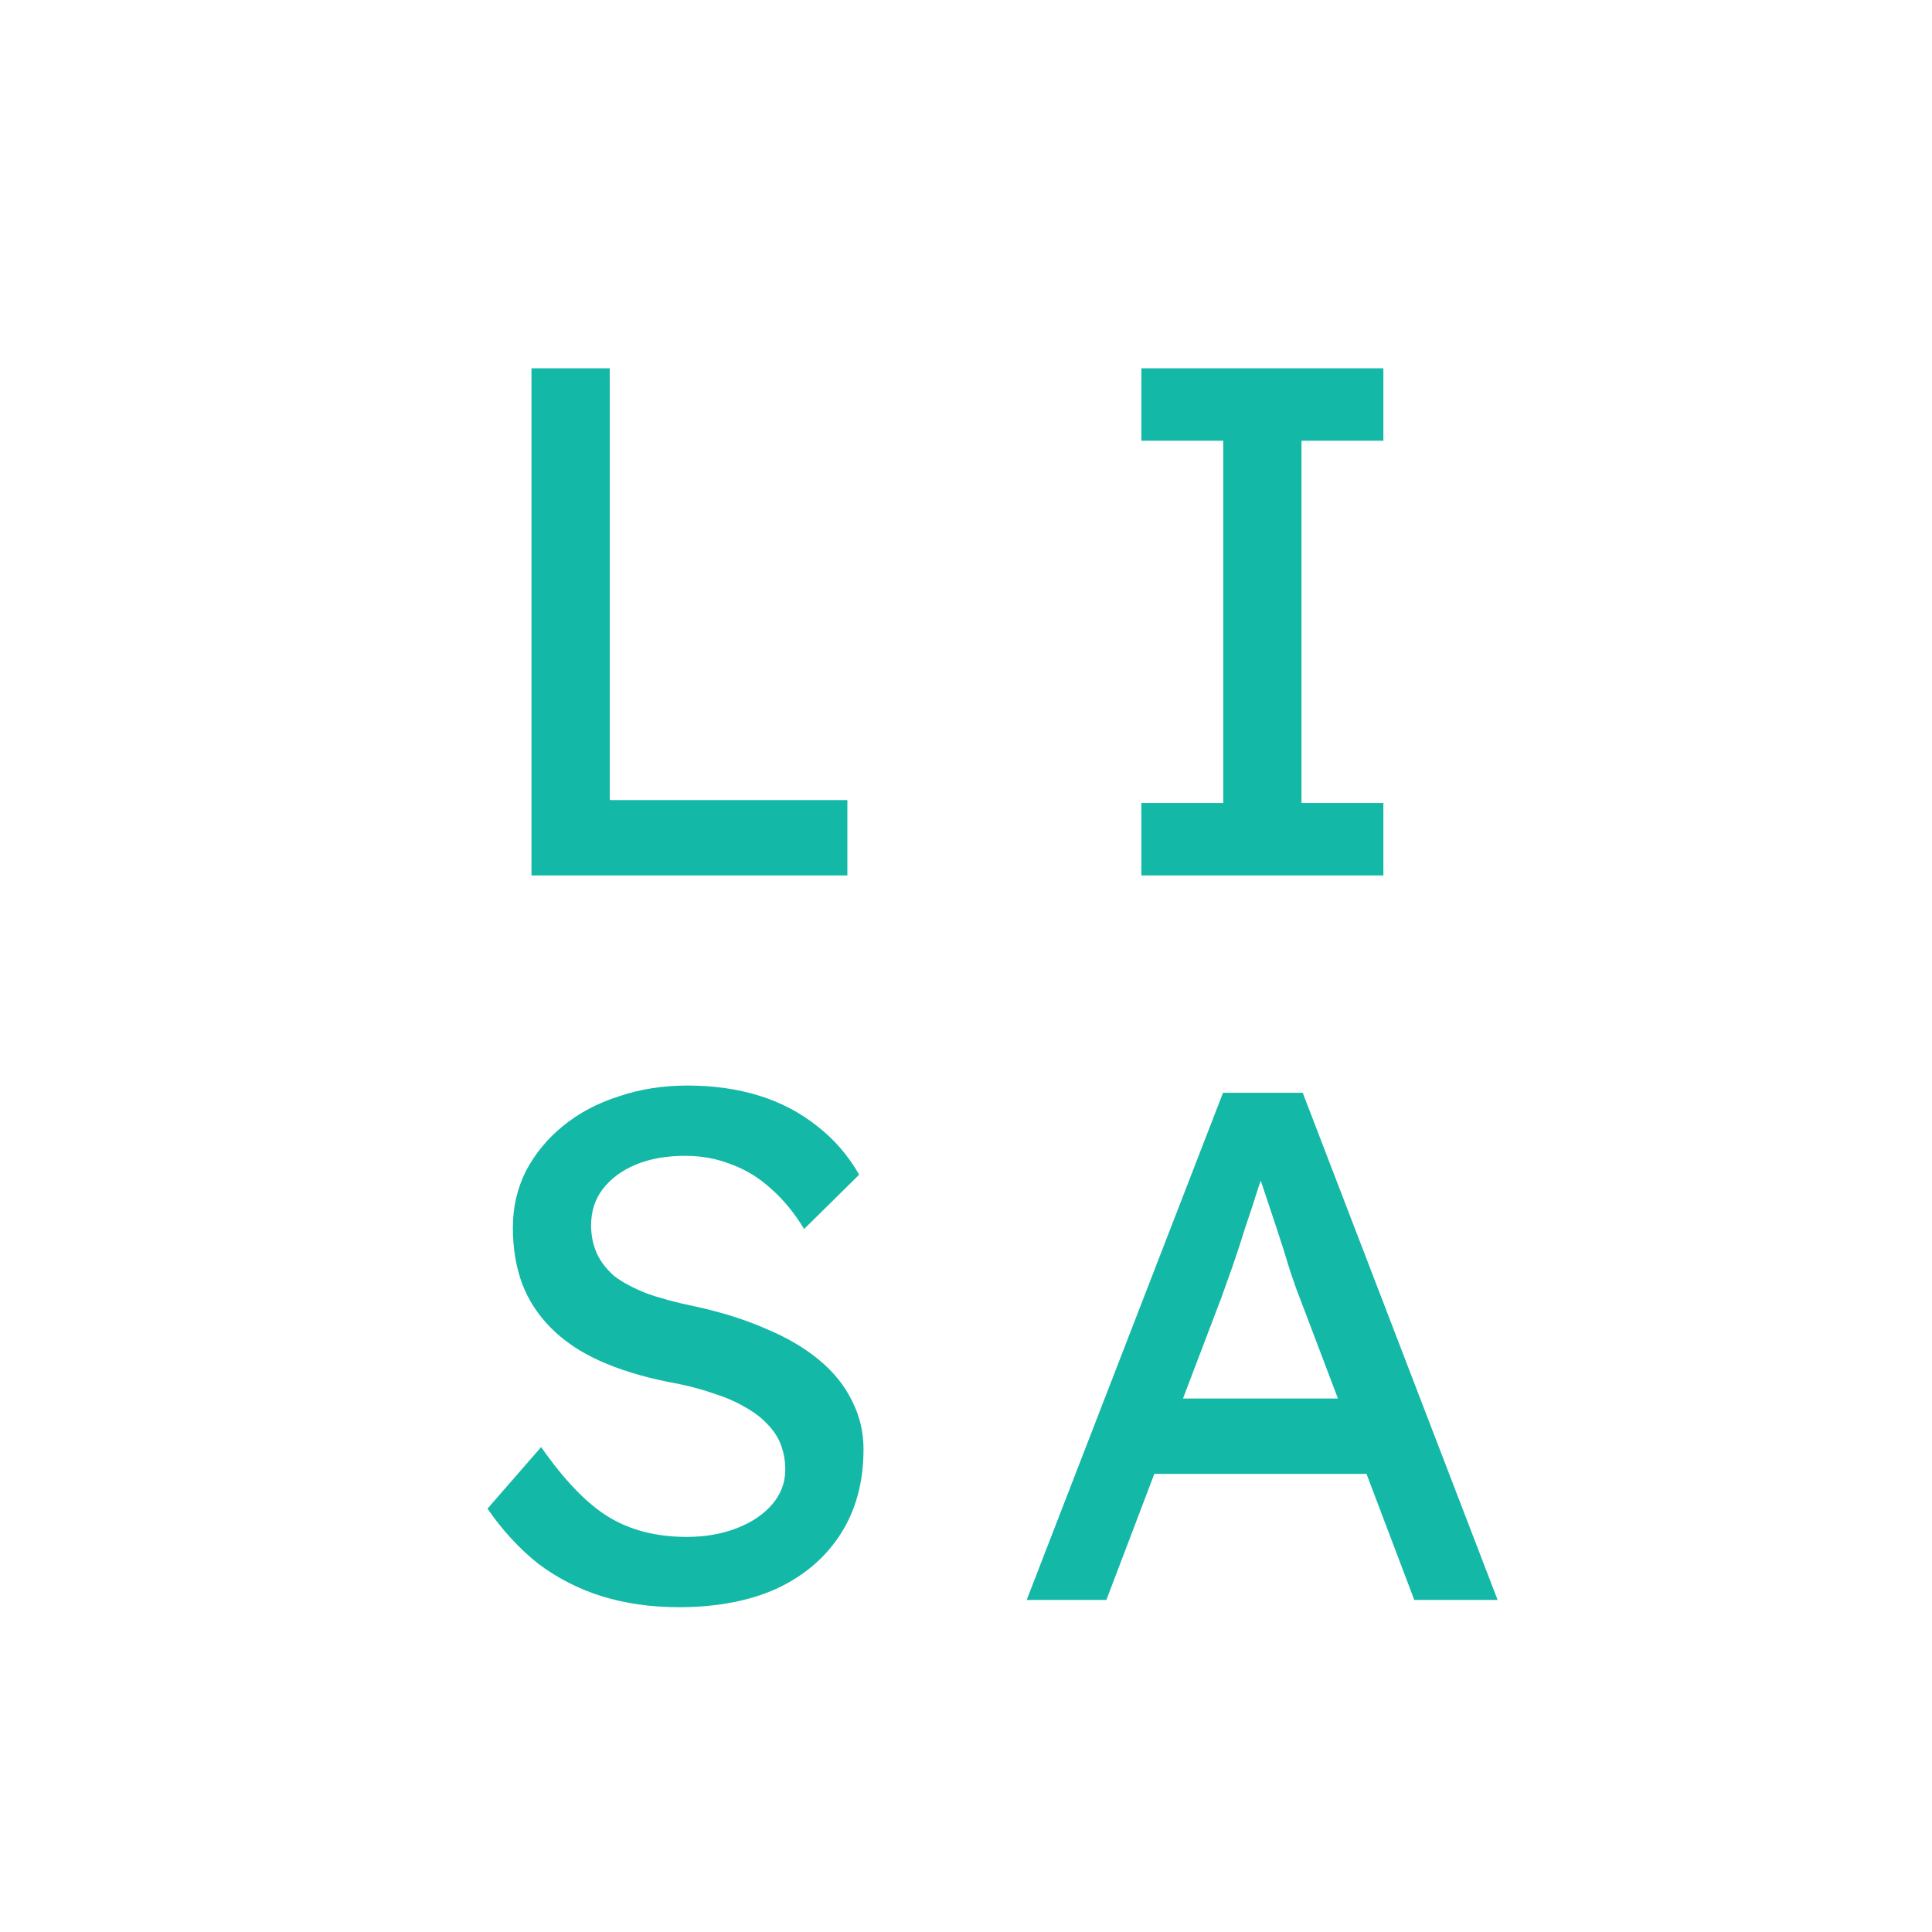 <svg width="256" height="256" viewBox="0 0 256 256" fill="none" xmlns="http://www.w3.org/2000/svg">
  <!-- <rect x="2" y="2" width="252" height="252" stroke="#14B8A6" stroke-width="4" /> -->
  <path d="M70.424 116V48.8H80.792V106.016H112.28V116H70.424Z" fill="#14B8A6" />
  <path
    d="M151.24 116V106.4H162.088V58.4H151.24V48.8H183.304V58.4H172.456V106.4H183.304V116H151.24Z"
    fill="#14B8A6" />
  <path
    d="M89.941 212.96C86.293 212.96 82.901 212.48 79.765 211.52C76.693 210.56 73.877 209.12 71.317 207.2C68.821 205.216 66.581 202.784 64.597 199.904L71.701 191.744C74.837 196.224 77.845 199.328 80.725 201.056C83.605 202.784 87.029 203.648 90.997 203.648C93.429 203.648 95.637 203.264 97.621 202.496C99.605 201.728 101.173 200.672 102.325 199.328C103.477 197.984 104.053 196.448 104.053 194.72C104.053 193.568 103.861 192.48 103.477 191.456C103.093 190.432 102.485 189.504 101.653 188.672C100.885 187.84 99.861 187.072 98.581 186.368C97.365 185.664 95.925 185.056 94.261 184.544C92.597 183.968 90.677 183.488 88.501 183.104C85.045 182.4 82.037 181.472 79.477 180.32C76.917 179.168 74.773 177.728 73.045 176C71.317 174.272 70.037 172.32 69.205 170.144C68.373 167.904 67.957 165.408 67.957 162.656C67.957 159.968 68.533 157.472 69.685 155.168C70.901 152.864 72.533 150.88 74.581 149.216C76.693 147.488 79.157 146.176 81.973 145.28C84.789 144.32 87.829 143.84 91.093 143.84C94.549 143.84 97.717 144.288 100.597 145.184C103.477 146.08 106.037 147.424 108.277 149.216C110.517 150.944 112.373 153.088 113.845 155.648L106.549 162.848C105.269 160.736 103.829 158.976 102.229 157.568C100.629 156.096 98.869 155.008 96.949 154.304C95.029 153.536 92.981 153.152 90.805 153.152C88.309 153.152 86.133 153.536 84.277 154.304C82.421 155.072 80.949 156.16 79.861 157.568C78.837 158.912 78.325 160.512 78.325 162.368C78.325 163.712 78.581 164.96 79.093 166.112C79.605 167.2 80.373 168.192 81.397 169.088C82.485 169.92 83.925 170.688 85.717 171.392C87.509 172.032 89.653 172.608 92.149 173.12C95.669 173.888 98.805 174.88 101.557 176.096C104.309 177.248 106.645 178.624 108.565 180.224C110.485 181.824 111.925 183.616 112.885 185.6C113.909 187.584 114.421 189.728 114.421 192.032C114.421 196.32 113.429 200.032 111.445 203.168C109.461 206.304 106.645 208.736 102.997 210.464C99.349 212.128 94.997 212.96 89.941 212.96Z"
    fill="#14B8A6" />
  <path
    d="M136.041 212L162.057 144.8H172.617L198.441 212H187.401L172.041 171.488C171.849 171.04 171.465 169.952 170.889 168.224C170.377 166.496 169.769 164.576 169.065 162.464C168.361 160.352 167.721 158.432 167.145 156.704C166.569 154.912 166.185 153.76 165.993 153.248L168.201 153.152C167.817 154.24 167.337 155.616 166.761 157.28C166.249 158.944 165.673 160.704 165.033 162.56C164.457 164.416 163.881 166.176 163.305 167.84C162.729 169.44 162.249 170.784 161.865 171.872L146.601 212H136.041ZM147.561 195.296L151.401 185.312H181.929L186.345 195.296H147.561Z"
    fill="#14B8A6" />
</svg>
  